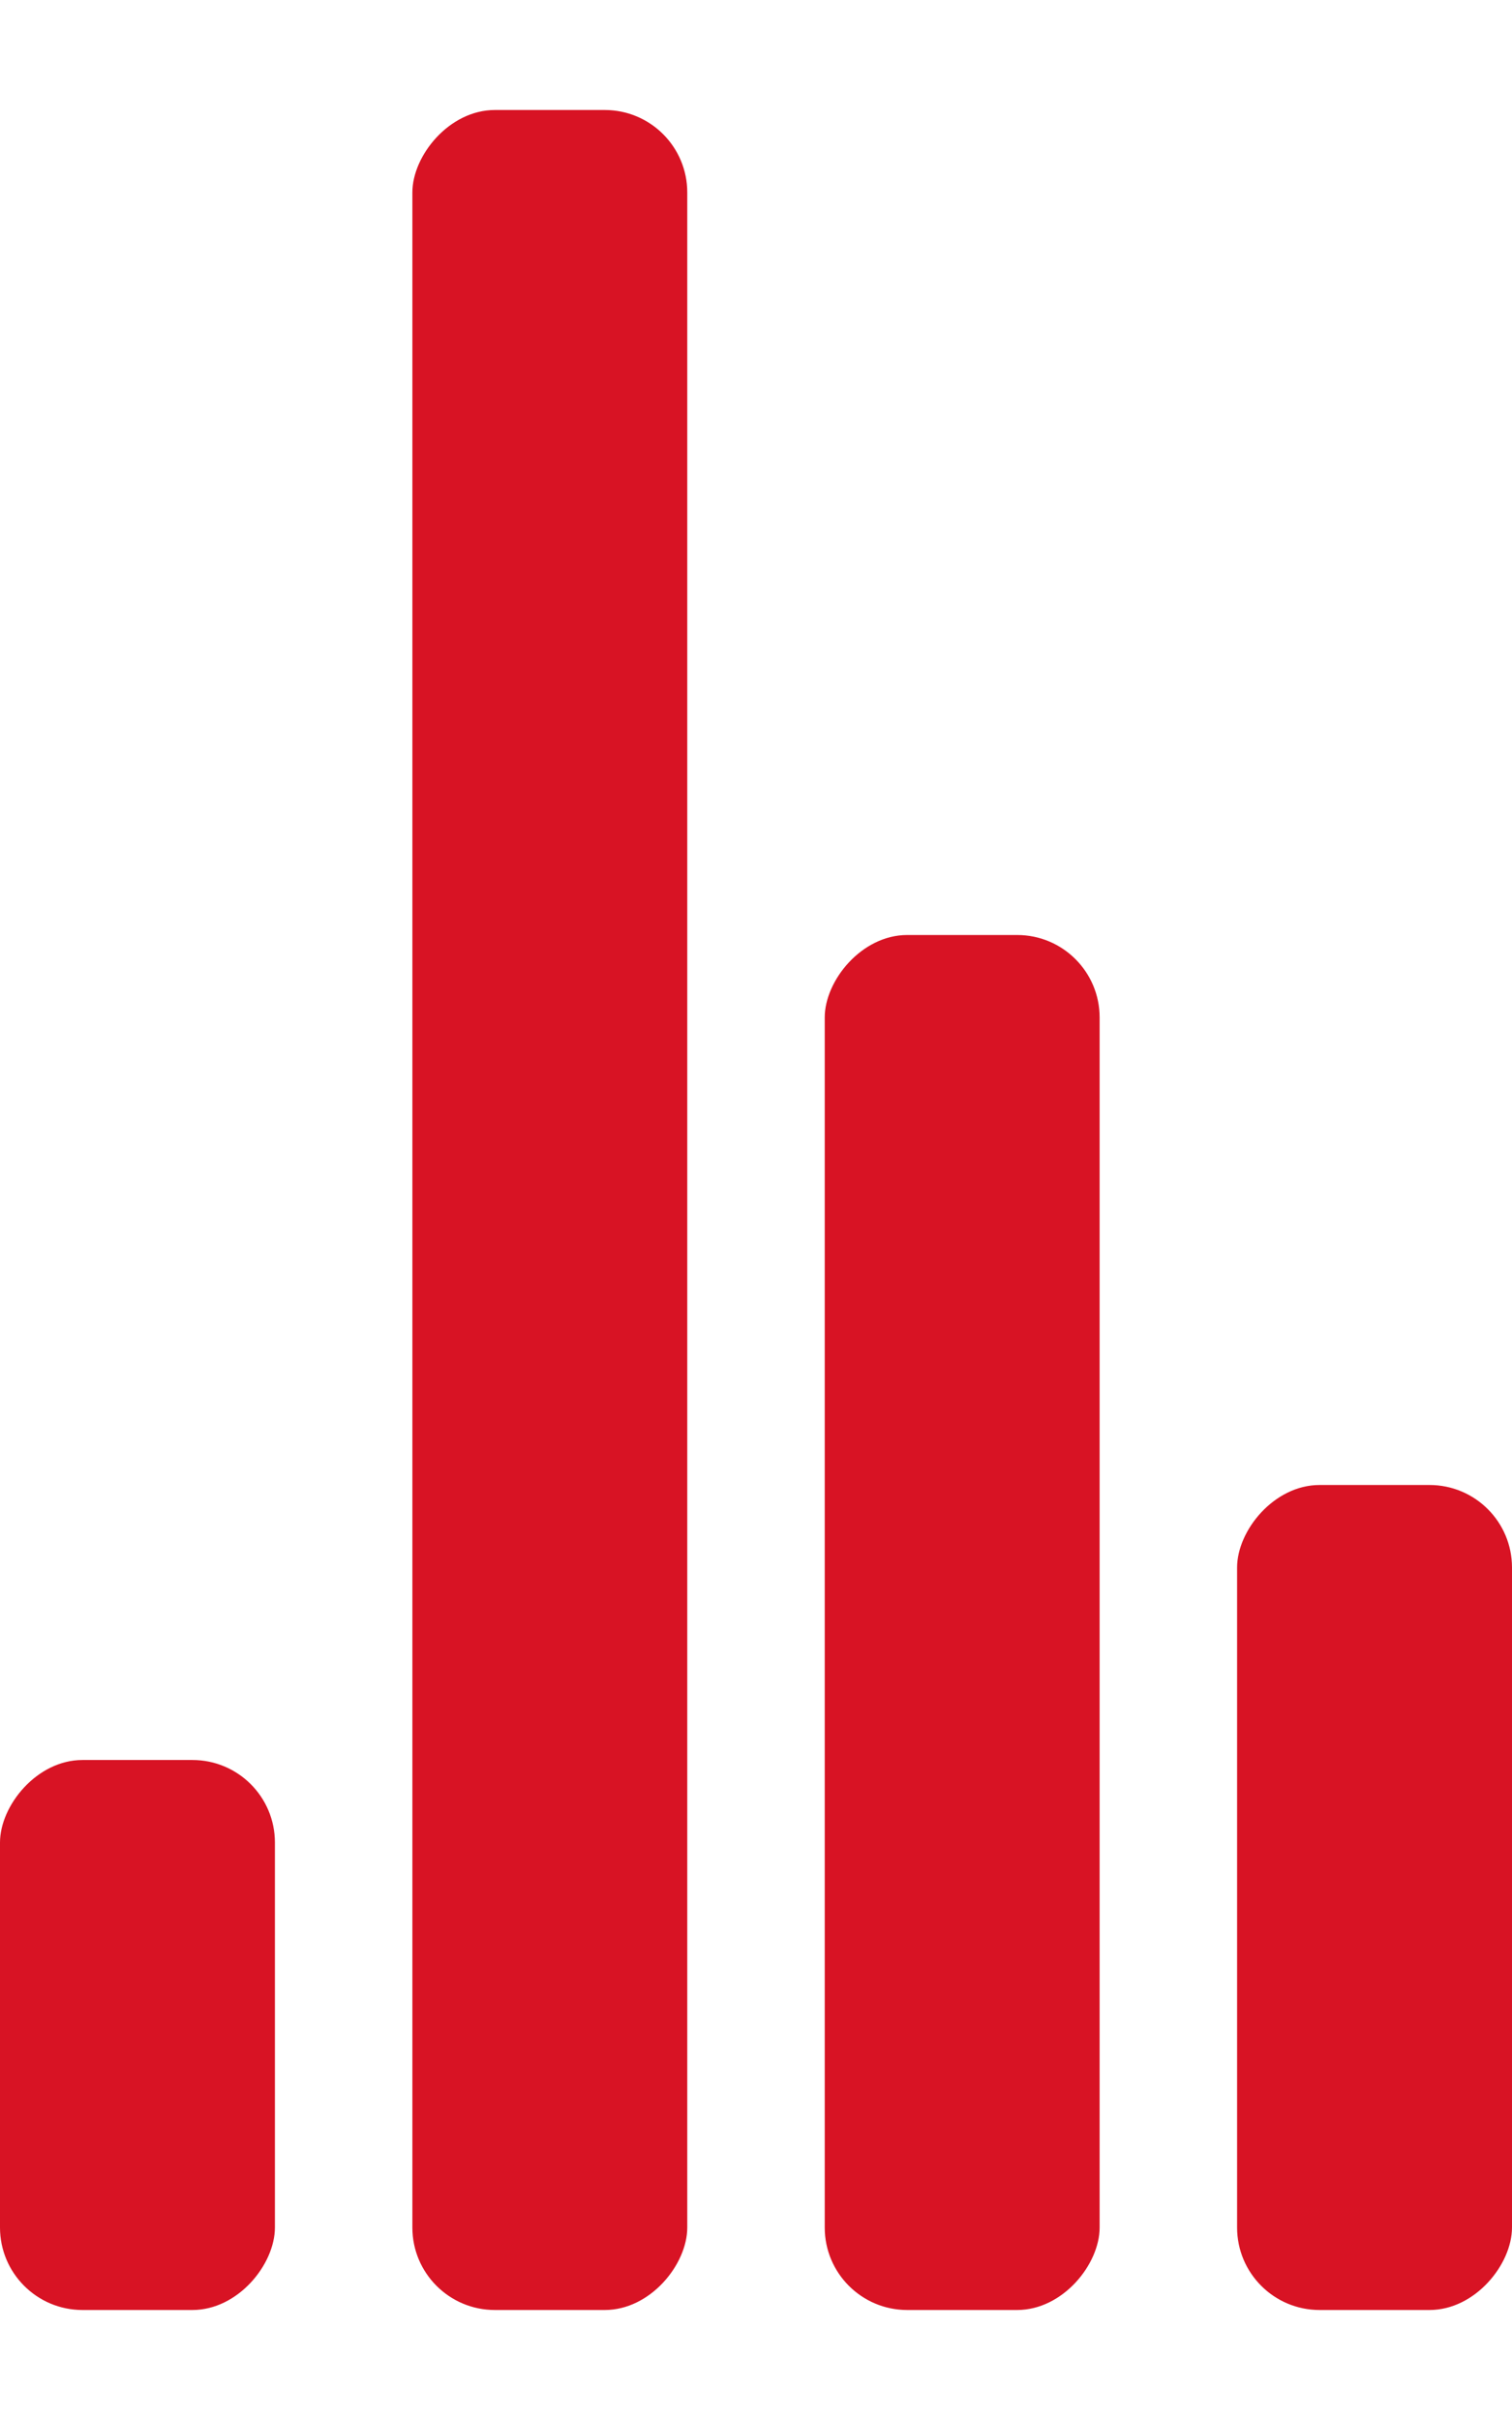 <!-- By Sam Herbert (@sherb), for everyone. More @ http://goo.gl/7AJzbL -->
<svg width="25" height="40" viewBox="0 0 55 80" xmlns="http://www.w3.org/2000/svg" fill="#d81324">
    <g transform="matrix(1 0 0 -1 0 80)">
        <rect width="10" height="20" rx="3">
            <animate attributeName="height"
                     begin="0s" dur="4.3s"
                     values="20;45;57;80;64;32;66;45;64;23;66;13;64;56;34;34;2;23;76;79;20" calcMode="linear"
                     repeatCount="indefinite"/>
        </rect>
        <rect x="15" width="10" height="80" rx="3">
            <animate attributeName="height"
                     begin="0s" dur="2s"
                     values="80;55;33;5;75;23;73;33;12;14;60;80" calcMode="linear"
                     repeatCount="indefinite"/>
        </rect>
        <rect x="30" width="10" height="50" rx="3">
            <animate attributeName="height"
                     begin="0s" dur="1.4s"
                     values="50;34;78;23;56;23;34;76;80;54;21;50" calcMode="linear"
                     repeatCount="indefinite"/>
        </rect>
        <rect x="45" width="10" height="30" rx="3">
            <animate attributeName="height"
                     begin="0s" dur="2s"
                     values="30;45;13;80;56;72;45;76;34;23;67;30" calcMode="linear"
                     repeatCount="indefinite"/>
        </rect>
    </g>
</svg>